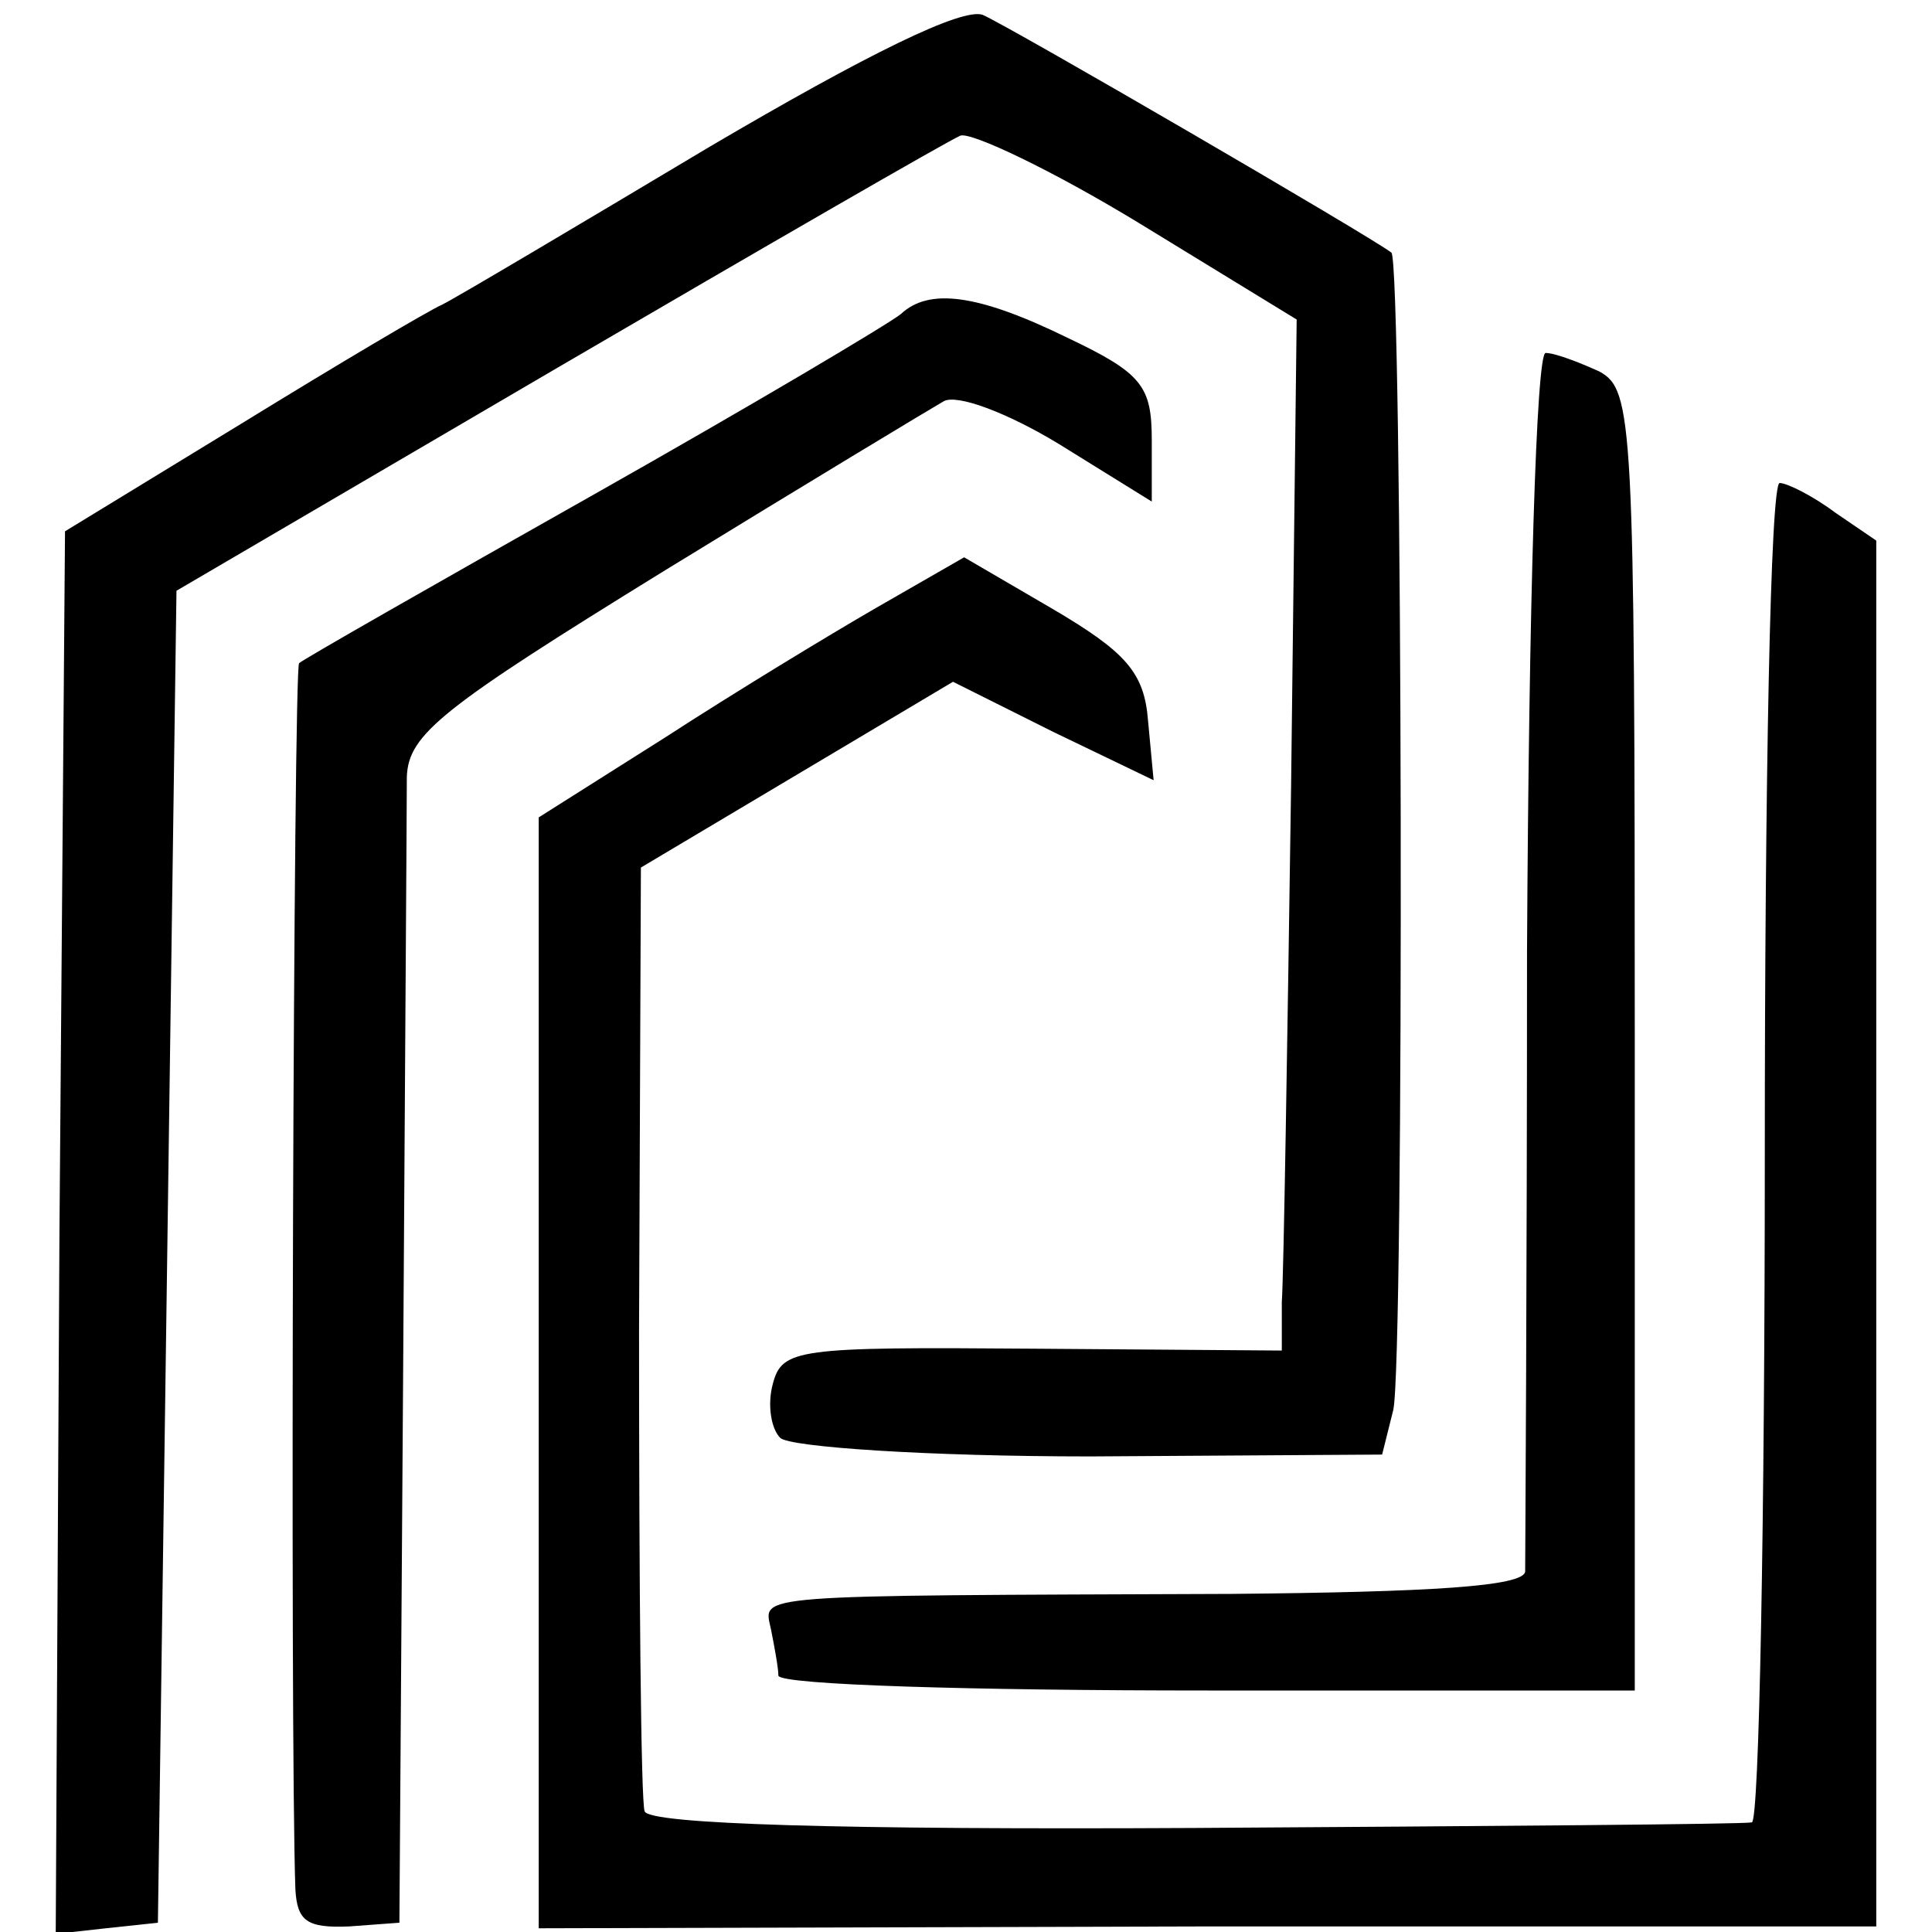 <?xml version="1.0" standalone="no"?>
<!DOCTYPE svg PUBLIC "-//W3C//DTD SVG 20010904//EN"
 "http://www.w3.org/TR/2001/REC-SVG-20010904/DTD/svg10.dtd">
<svg version="1.0" xmlns="http://www.w3.org/2000/svg"
 width="104pt" height="104pt" viewBox="0 0 104 104"
 preserveAspectRatio="xMidYMid meet">
<g transform="translate(0,104) scale(0.1,-0.1)"
fill="#000000" stroke="none">
<path d="M382 961 c-72 -43 -136 -81 -144 -85 -7 -3 -56 -32 -108 -64 l-95
-58 -3 -378 -2 -377 27 3 28 3 5 358 5 359 205 120 c113 66 210 122 217 125 6
2 50 -19 96 -47 l85 -52 -3 -251 c-2 -139 -4 -264 -5 -278 l0 -26 -134 1
c-127 1 -135 0 -140 -19 -3 -11 -1 -24 4 -29 5 -5 80 -10 167 -10 l157 1 6 24
c6 26 5 618 -1 623 -10 8 -206 122 -220 128 -11 4 -62 -21 -147 -71z"/>
<path d="M485 871 c-6 -5 -80 -49 -165 -97 -85 -48 -157 -89 -159 -91 -3 -2
-5 -575 -2 -660 1 -17 6 -21 29 -20 l27 2 2 295 c1 162 2 307 2 322 1 23 19
37 139 111 75 46 143 87 150 91 7 4 34 -6 62 -23 l50 -31 0 33 c0 29 -5 36
-45 55 -49 24 -75 27 -90 13z"/>
<path d="M822 528 c0 -178 -1 -328 -1 -334 -1 -8 -51 -11 -158 -12 -262 -1
-252 0 -248 -19 2 -10 4 -21 4 -25 1 -5 105 -8 231 -8 l230 0 0 350 c0 335 -1
350 -19 360 -11 5 -24 10 -29 10 -5 0 -9 -134 -10 -322z"/>
<path d="M950 420 c0 -198 -3 -361 -7 -361 -5 -1 -140 -2 -300 -3 -190 -1
-294 2 -296 9 -2 5 -3 122 -3 259 l1 249 84 50 84 50 54 -27 54 -26 -3 32 c-2
26 -12 37 -51 60 l-48 28 -47 -27 c-26 -15 -77 -46 -114 -70 l-68 -43 0 -299
0 -299 360 1 360 0 0 373 0 373 -22 15 c-12 9 -26 16 -30 16 -5 0 -8 -162 -8
-360z"/>
</g>
</svg>
